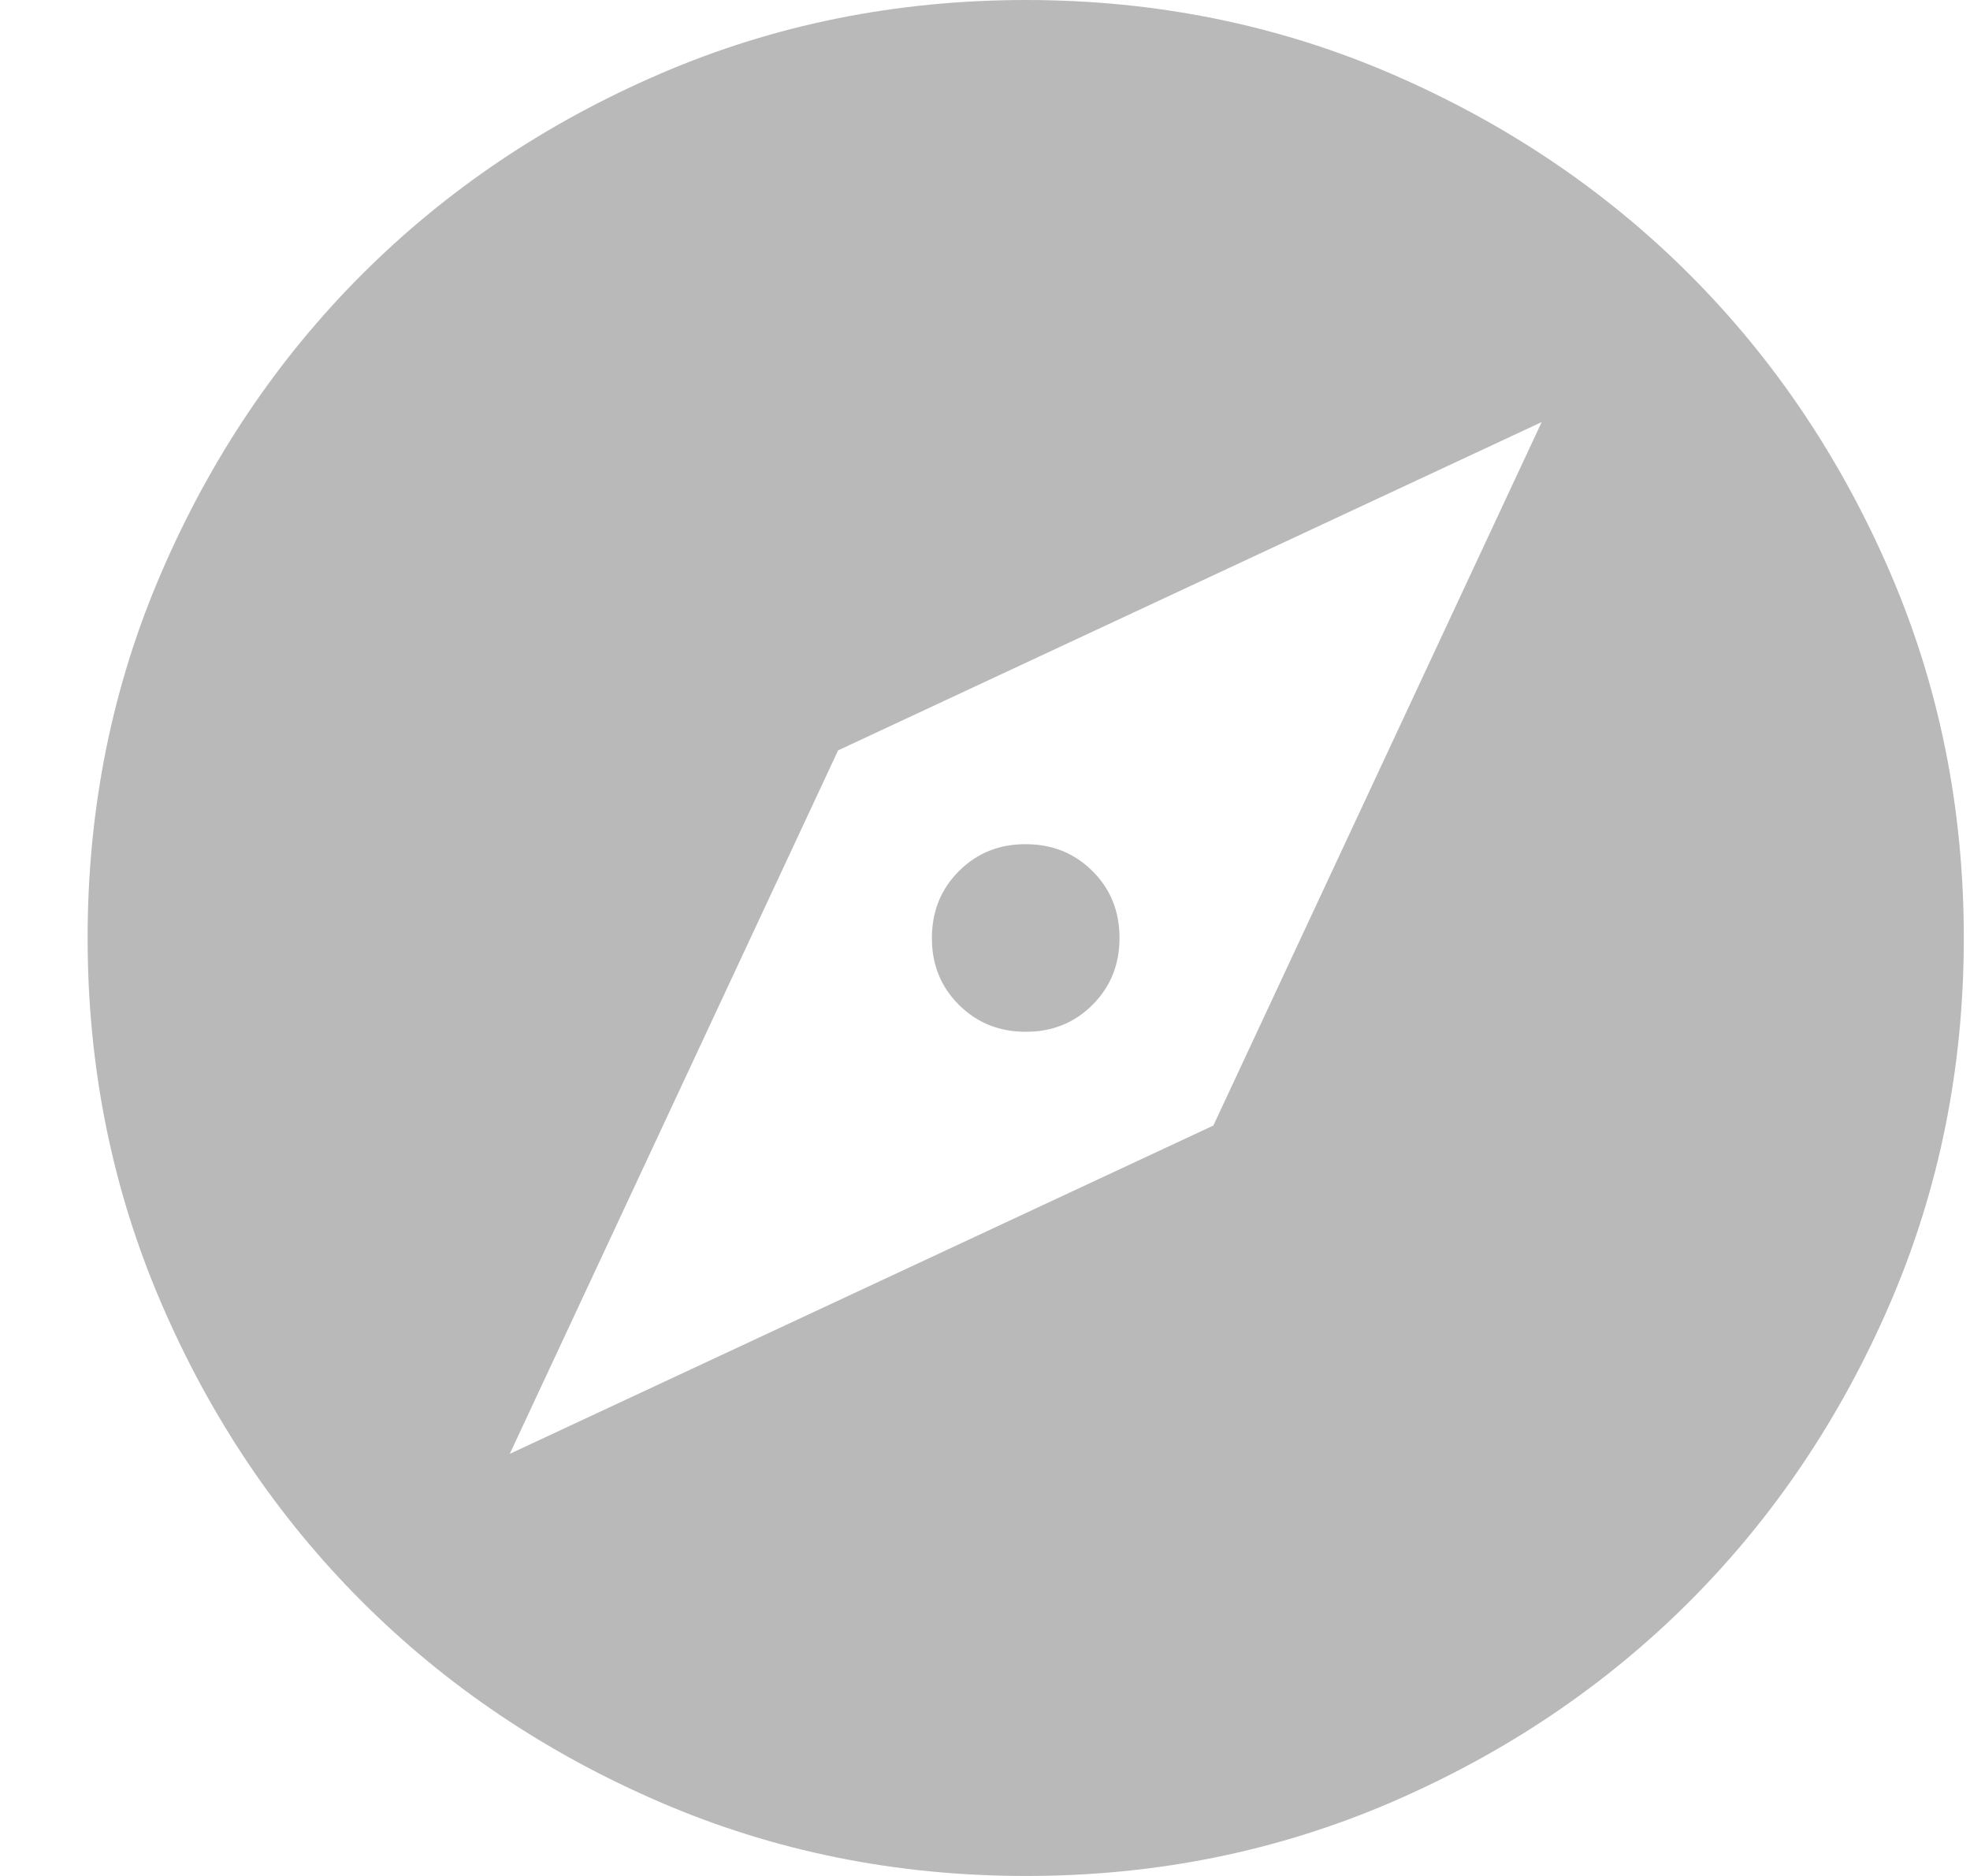 <svg width="21" height="20" viewBox="0 0 21 20" fill="none" xmlns="http://www.w3.org/2000/svg">
<path d="M5.434 15.5L12.934 12L16.434 4.5L8.934 8L5.434 15.5ZM10.934 11C10.65 11 10.413 10.904 10.221 10.712C10.029 10.52 9.933 10.283 9.934 10C9.934 9.717 10.03 9.479 10.222 9.287C10.414 9.095 10.651 8.999 10.934 9C11.217 9 11.455 9.096 11.647 9.288C11.839 9.48 11.934 9.717 11.934 10C11.934 10.283 11.838 10.521 11.646 10.713C11.454 10.905 11.216 11.001 10.934 11ZM10.934 20C9.55 20 8.25 19.737 7.034 19.212C5.817 18.687 4.759 17.974 3.859 17.075C2.959 16.175 2.246 15.117 1.722 13.9C1.197 12.683 0.934 11.383 0.934 10C0.934 8.617 1.196 7.317 1.722 6.1C2.247 4.883 2.959 3.825 3.859 2.925C4.759 2.025 5.817 1.313 7.034 0.788C8.25 0.263 9.55 0.001 10.934 0C12.317 0 13.617 0.263 14.834 0.788C16.05 1.313 17.109 2.026 18.009 2.925C18.909 3.825 19.621 4.883 20.147 6.1C20.672 7.317 20.934 8.617 20.934 10C20.934 11.383 20.671 12.683 20.146 13.9C19.62 15.117 18.908 16.175 18.009 17.075C17.109 17.975 16.05 18.688 14.834 19.213C13.617 19.738 12.317 20.001 10.934 20Z" fill="#B9B9B9"/>
</svg>
